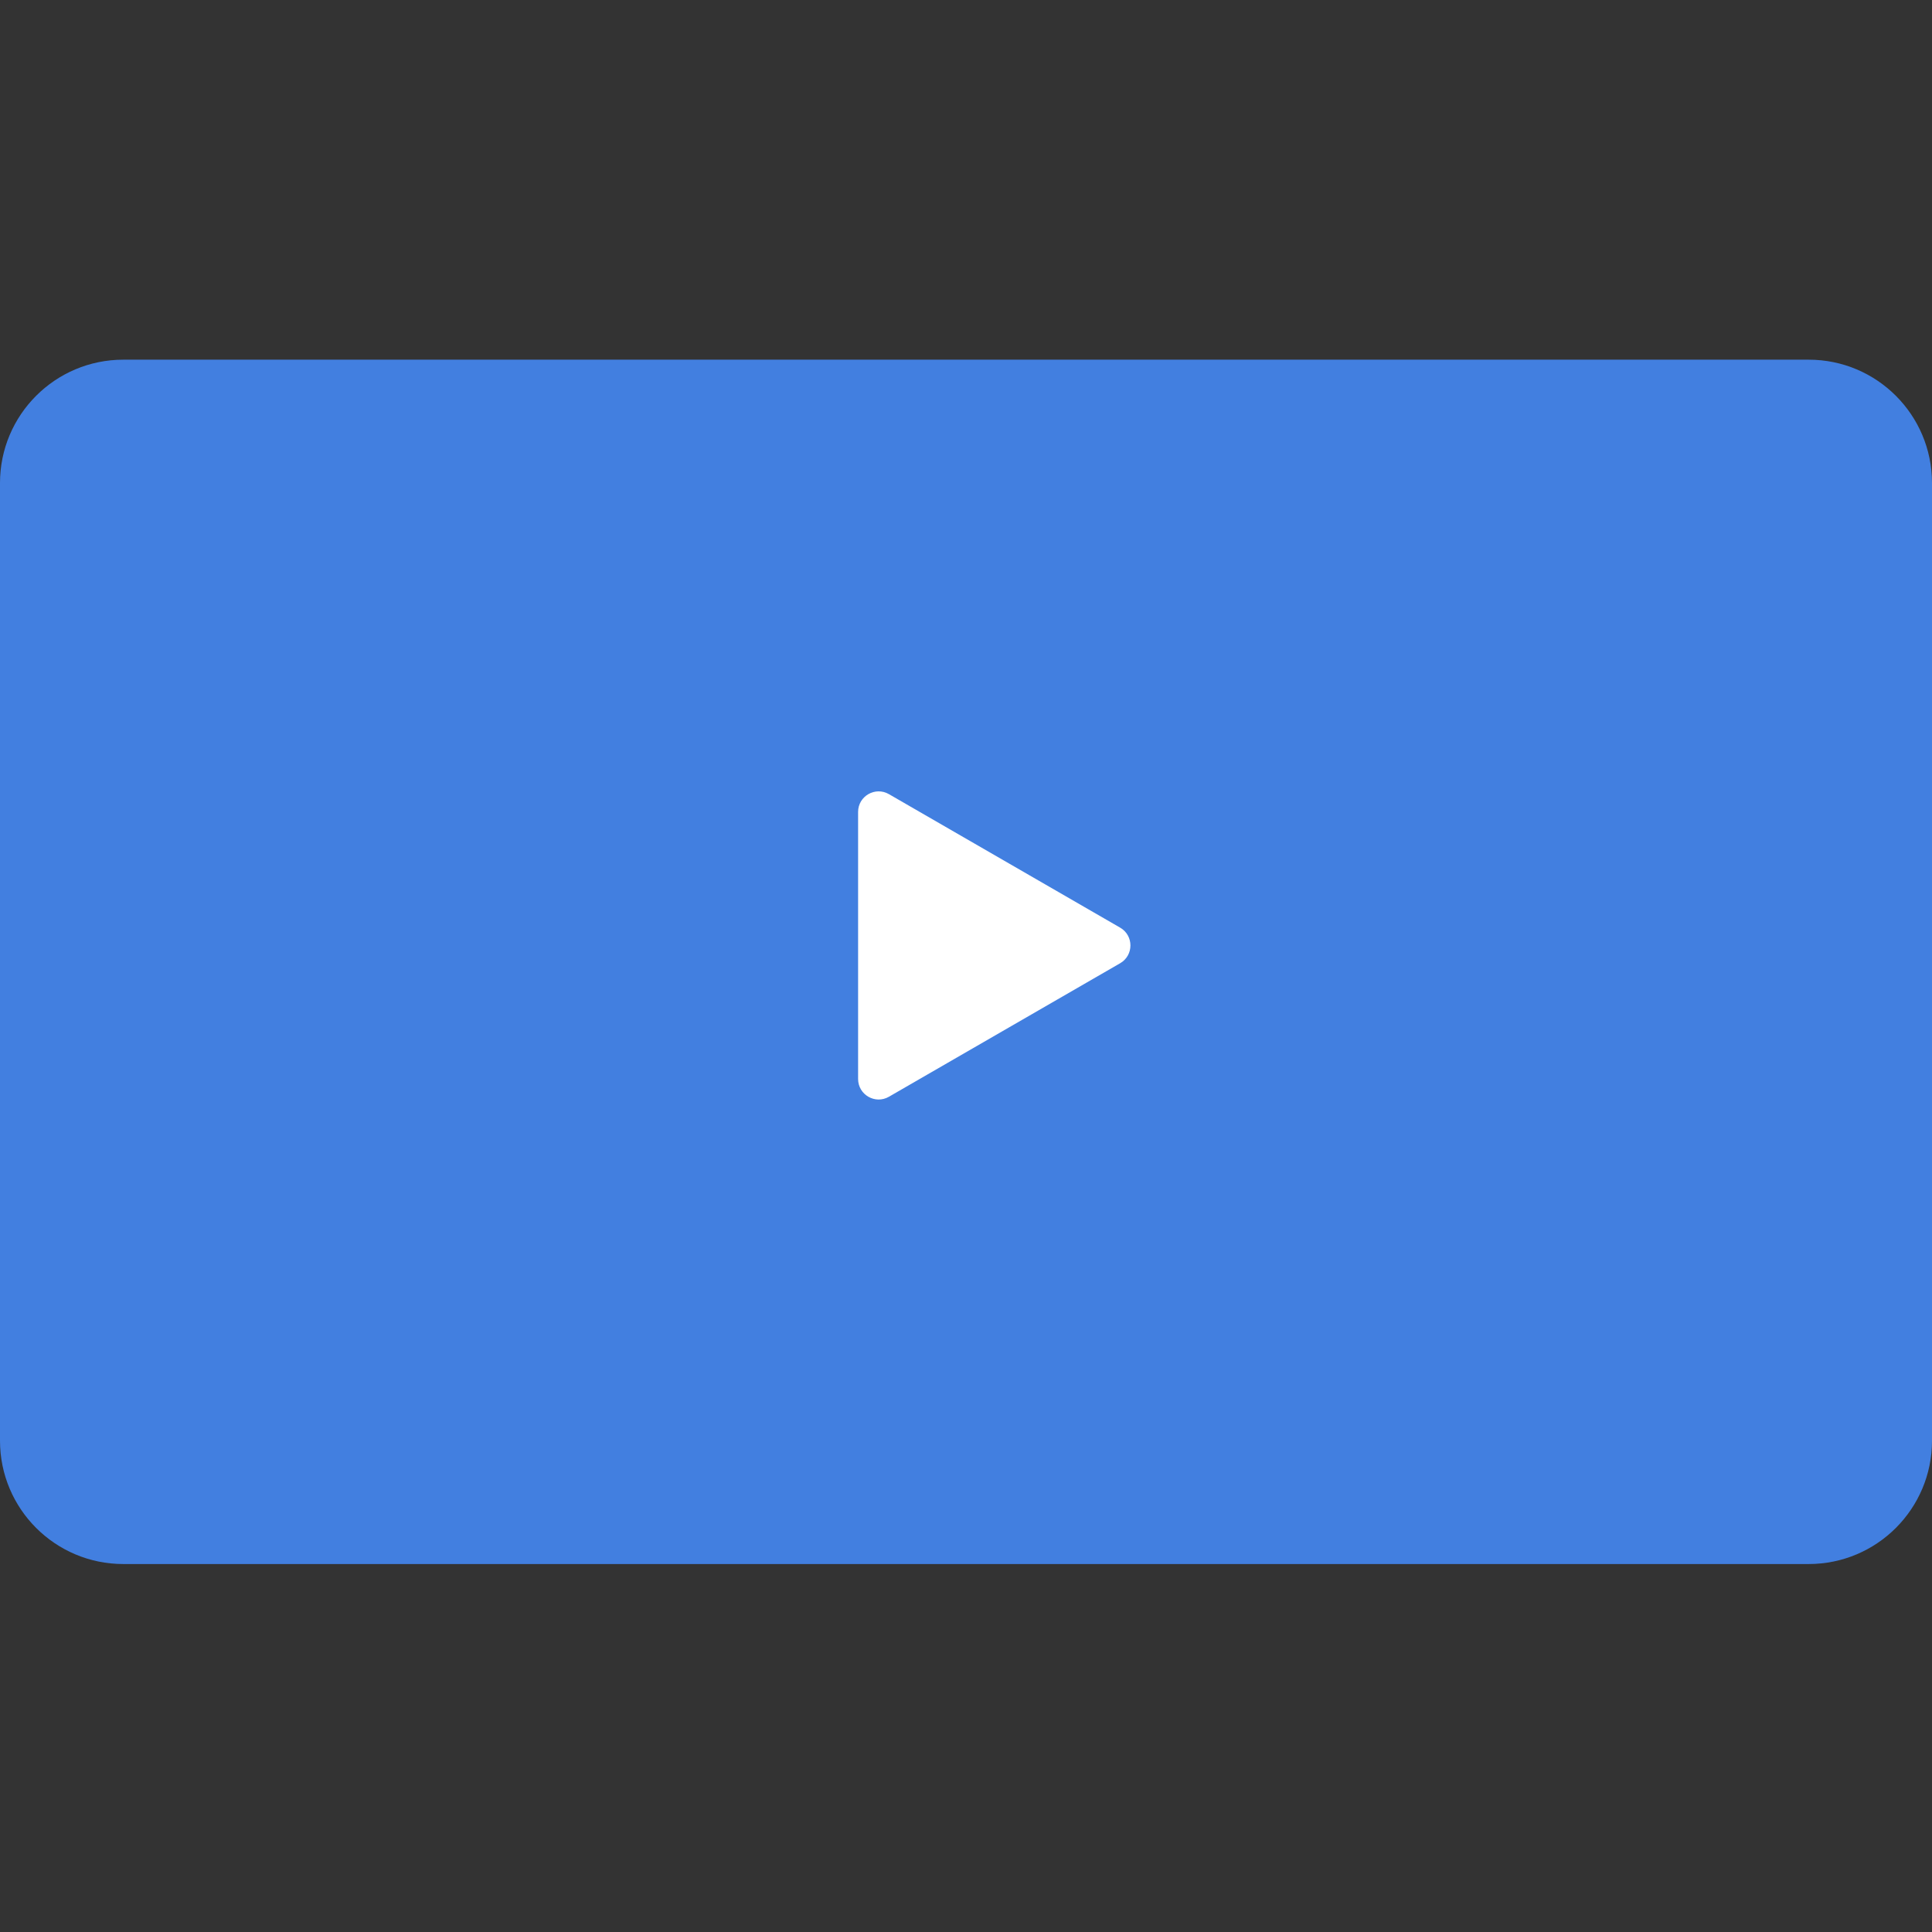 <?xml version="1.0" encoding="UTF-8"?> <svg xmlns="http://www.w3.org/2000/svg" width="100" height="100" viewBox="0 0 100 100" fill="none"><rect x="0" y="0" width="100" height="100" fill="#333333" stroke="none"/><g clip-path="url(#clip0_379_1683)"><g clip-path="url(#clip1_379_1683)"><path d="M93.617 18.617H6.383C2.858 18.617 0 21.475 0 25V74.571C0 78.097 2.858 80.954 6.383 80.954H93.617C97.142 80.954 100 78.097 100 74.571V25C100 21.475 97.142 18.617 93.617 18.617Z" fill="#427FE0"></path><path d="M57.979 48.015C58.688 48.424 58.688 49.448 57.979 49.857L46.011 56.767C45.301 57.177 44.415 56.665 44.415 55.846V42.026C44.415 41.207 45.301 40.696 46.011 41.105L57.979 48.015Z" fill="white"></path></g></g><defs><clipPath id="clip0_379_1683"><rect width="100" height="100" fill="white"></rect></clipPath><clipPath id="clip1_379_1683"><rect width="100" height="62.766" fill="white" transform="translate(0 18.617)"></rect></clipPath></defs></svg> 